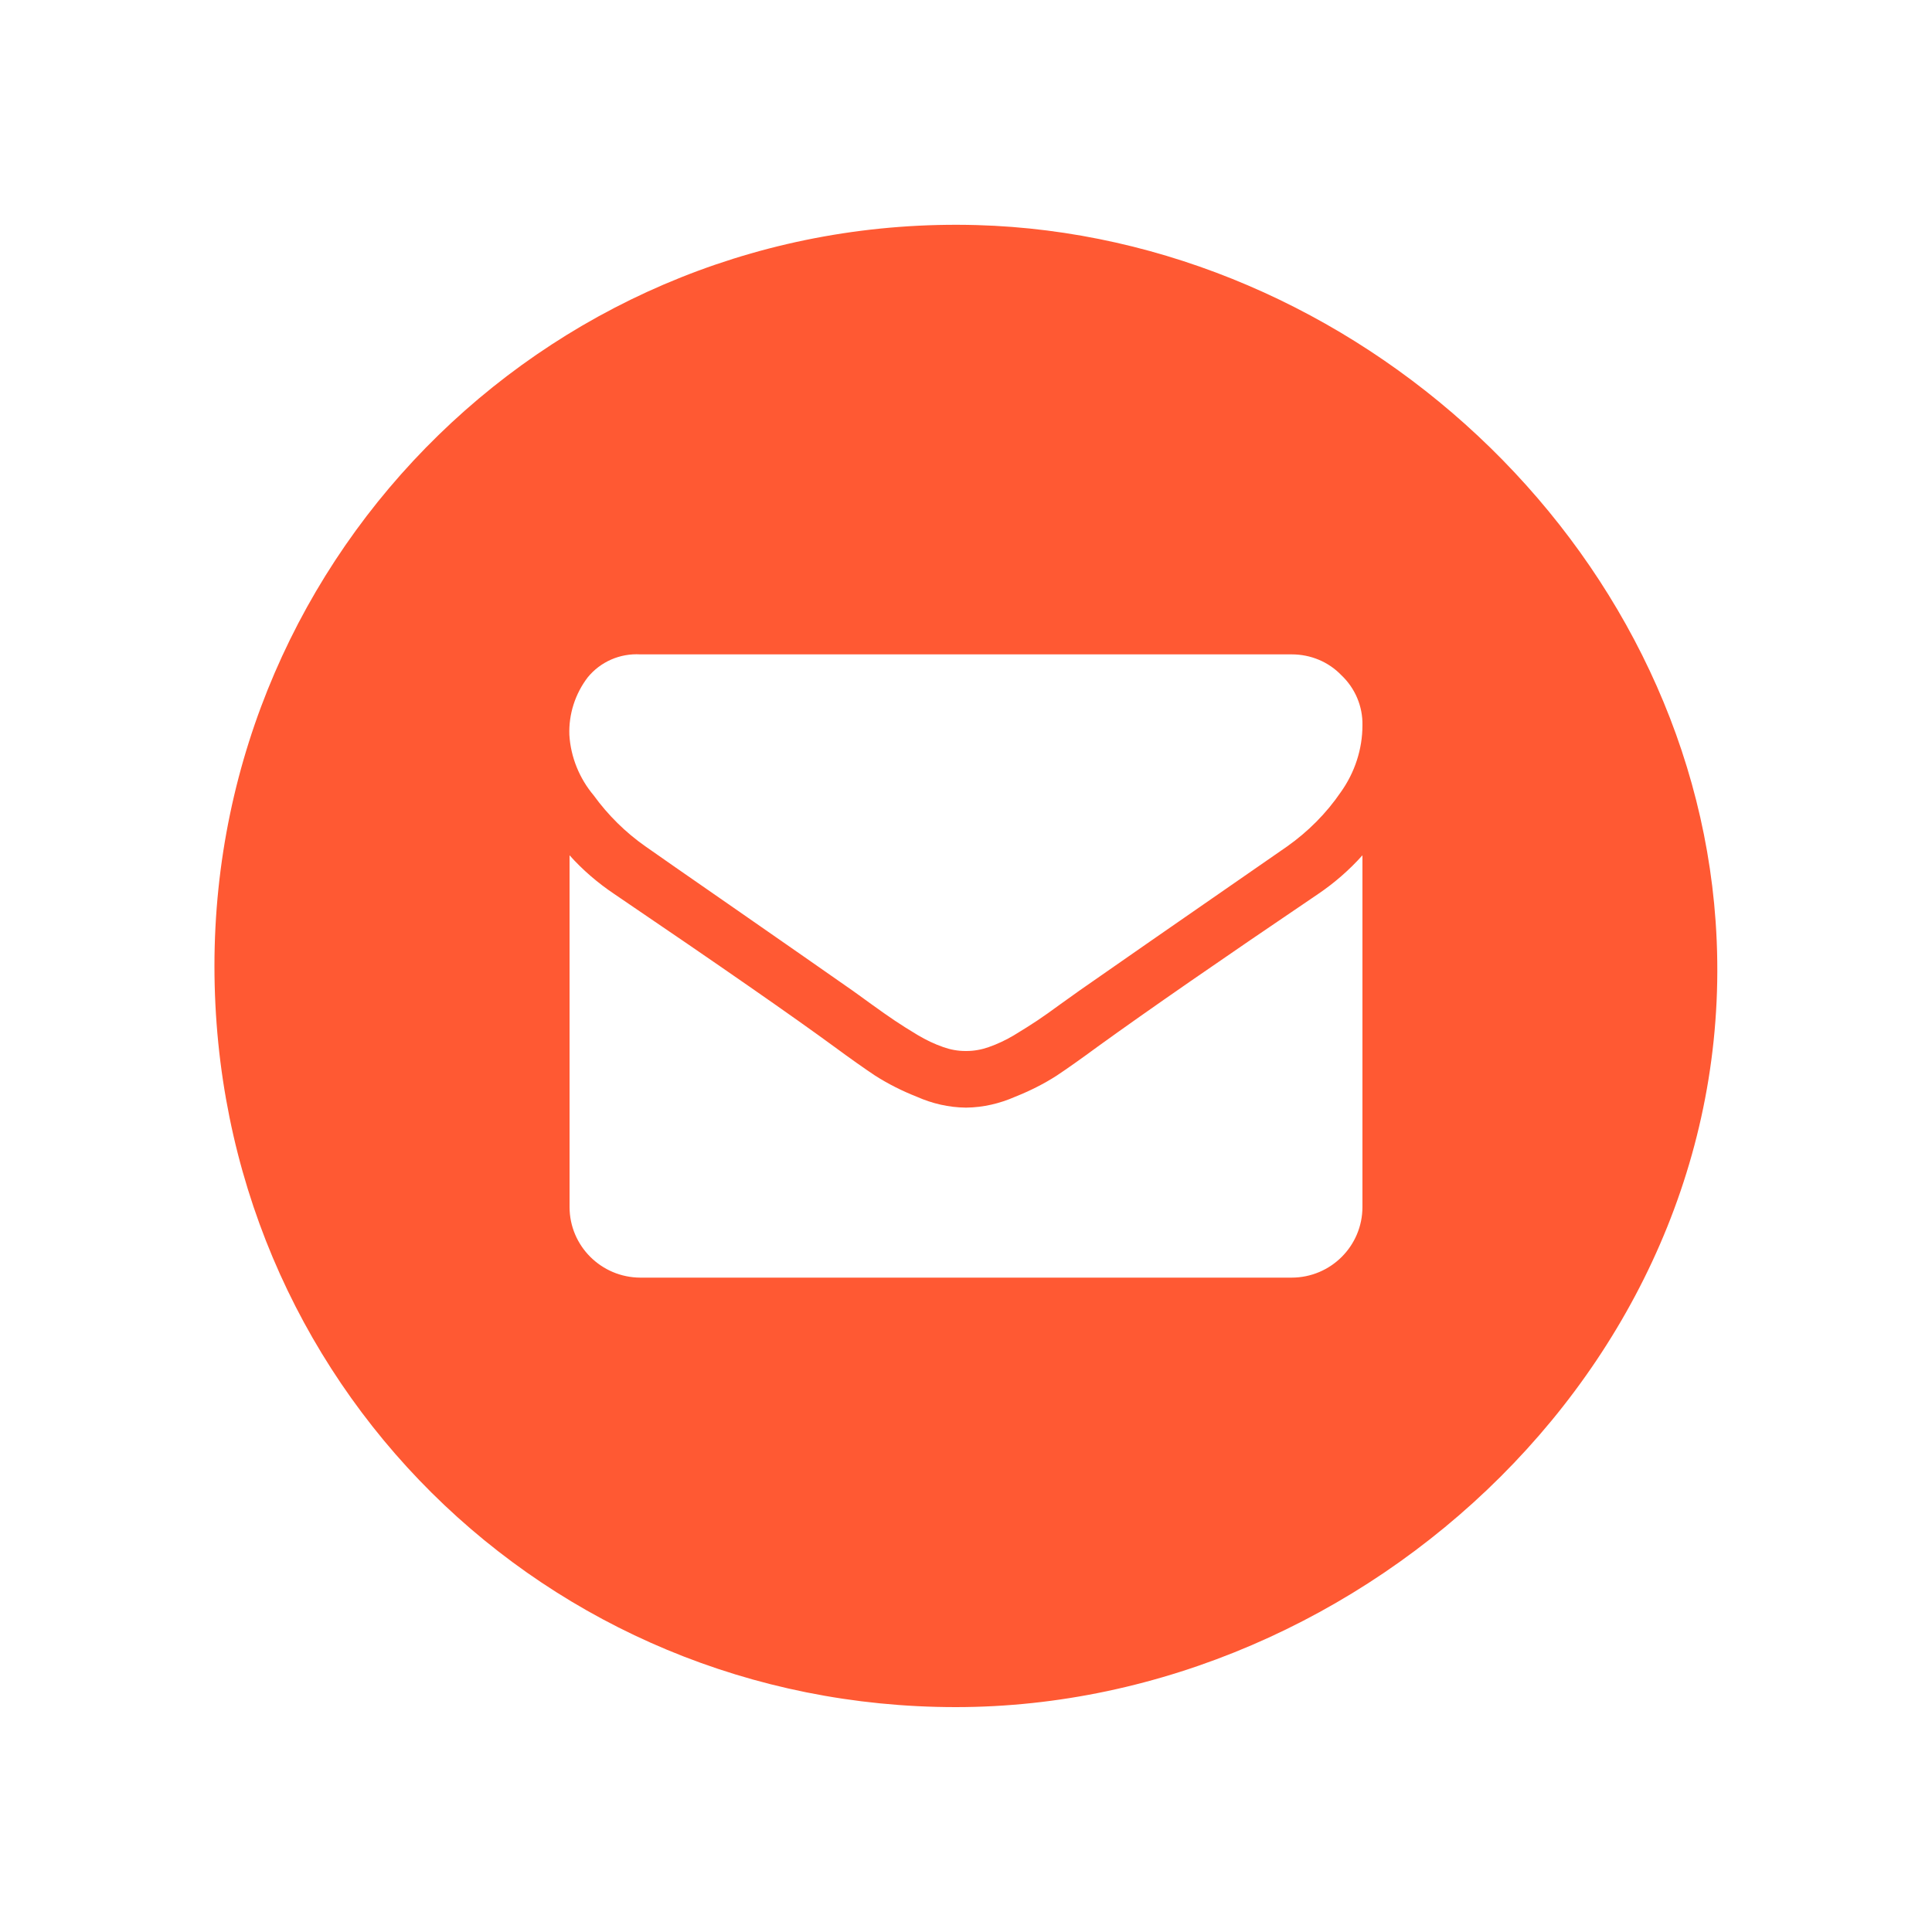 <?xml version="1.0" encoding="UTF-8"?>
<svg id="eml" xmlns="http://www.w3.org/2000/svg" viewBox="0 0 100 100">
  <path d="m88.8,47.69c-1.37-19.51-18.69-35.49-38.24-36.04-21.69-.6-39.46,16.8-39.46,38.35s17.18,38.36,38.37,38.36,40.9-18.25,39.33-40.67Zm-18.28,14.78c0,2.02-1.64,3.66-3.67,3.66h-33.71c-2.02-.01-3.66-1.64-3.66-3.66v-18.2c.68.76,1.46,1.43,2.31,2,5.53,3.75,9.32,6.39,11.38,7.9.87.64,1.58,1.14,2.12,1.5.69.44,1.41.8,2.17,1.1.79.35,1.65.55,2.52.56h.04c.87-.01,1.72-.21,2.52-.56.75-.3,1.48-.66,2.16-1.1.54-.36,1.25-.86,2.12-1.5,2.6-1.88,6.4-4.51,11.41-7.9.84-.57,1.61-1.24,2.29-2v18.2Zm-1.12-21.47c-.75,1.1-1.7,2.05-2.79,2.82-5.75,3.98-9.32,6.46-10.72,7.44-.16.11-.48.34-.98.7-.49.36-.9.65-1.23.87-.33.22-.73.47-1.19.75-.42.25-.86.46-1.32.62-.37.13-.76.2-1.15.2h-.05c-.39,0-.77-.07-1.14-.2-.46-.16-.9-.37-1.32-.62-.47-.28-.86-.53-1.19-.75-.33-.22-.74-.51-1.24-.87-.49-.36-.82-.59-.97-.7-1.39-.97-3.39-2.37-6-4.18s-4.18-2.9-4.7-3.27c-1.03-.72-1.94-1.62-2.68-2.64-.74-.88-1.19-1.98-1.26-3.13-.04-1.07.3-2.13.95-2.98.66-.81,1.67-1.25,2.72-1.19h33.72c.97,0,1.9.38,2.57,1.08.71.67,1.11,1.61,1.09,2.59,0,1.24-.4,2.45-1.12,3.46Z" fill="#ff5933"/>
</svg>